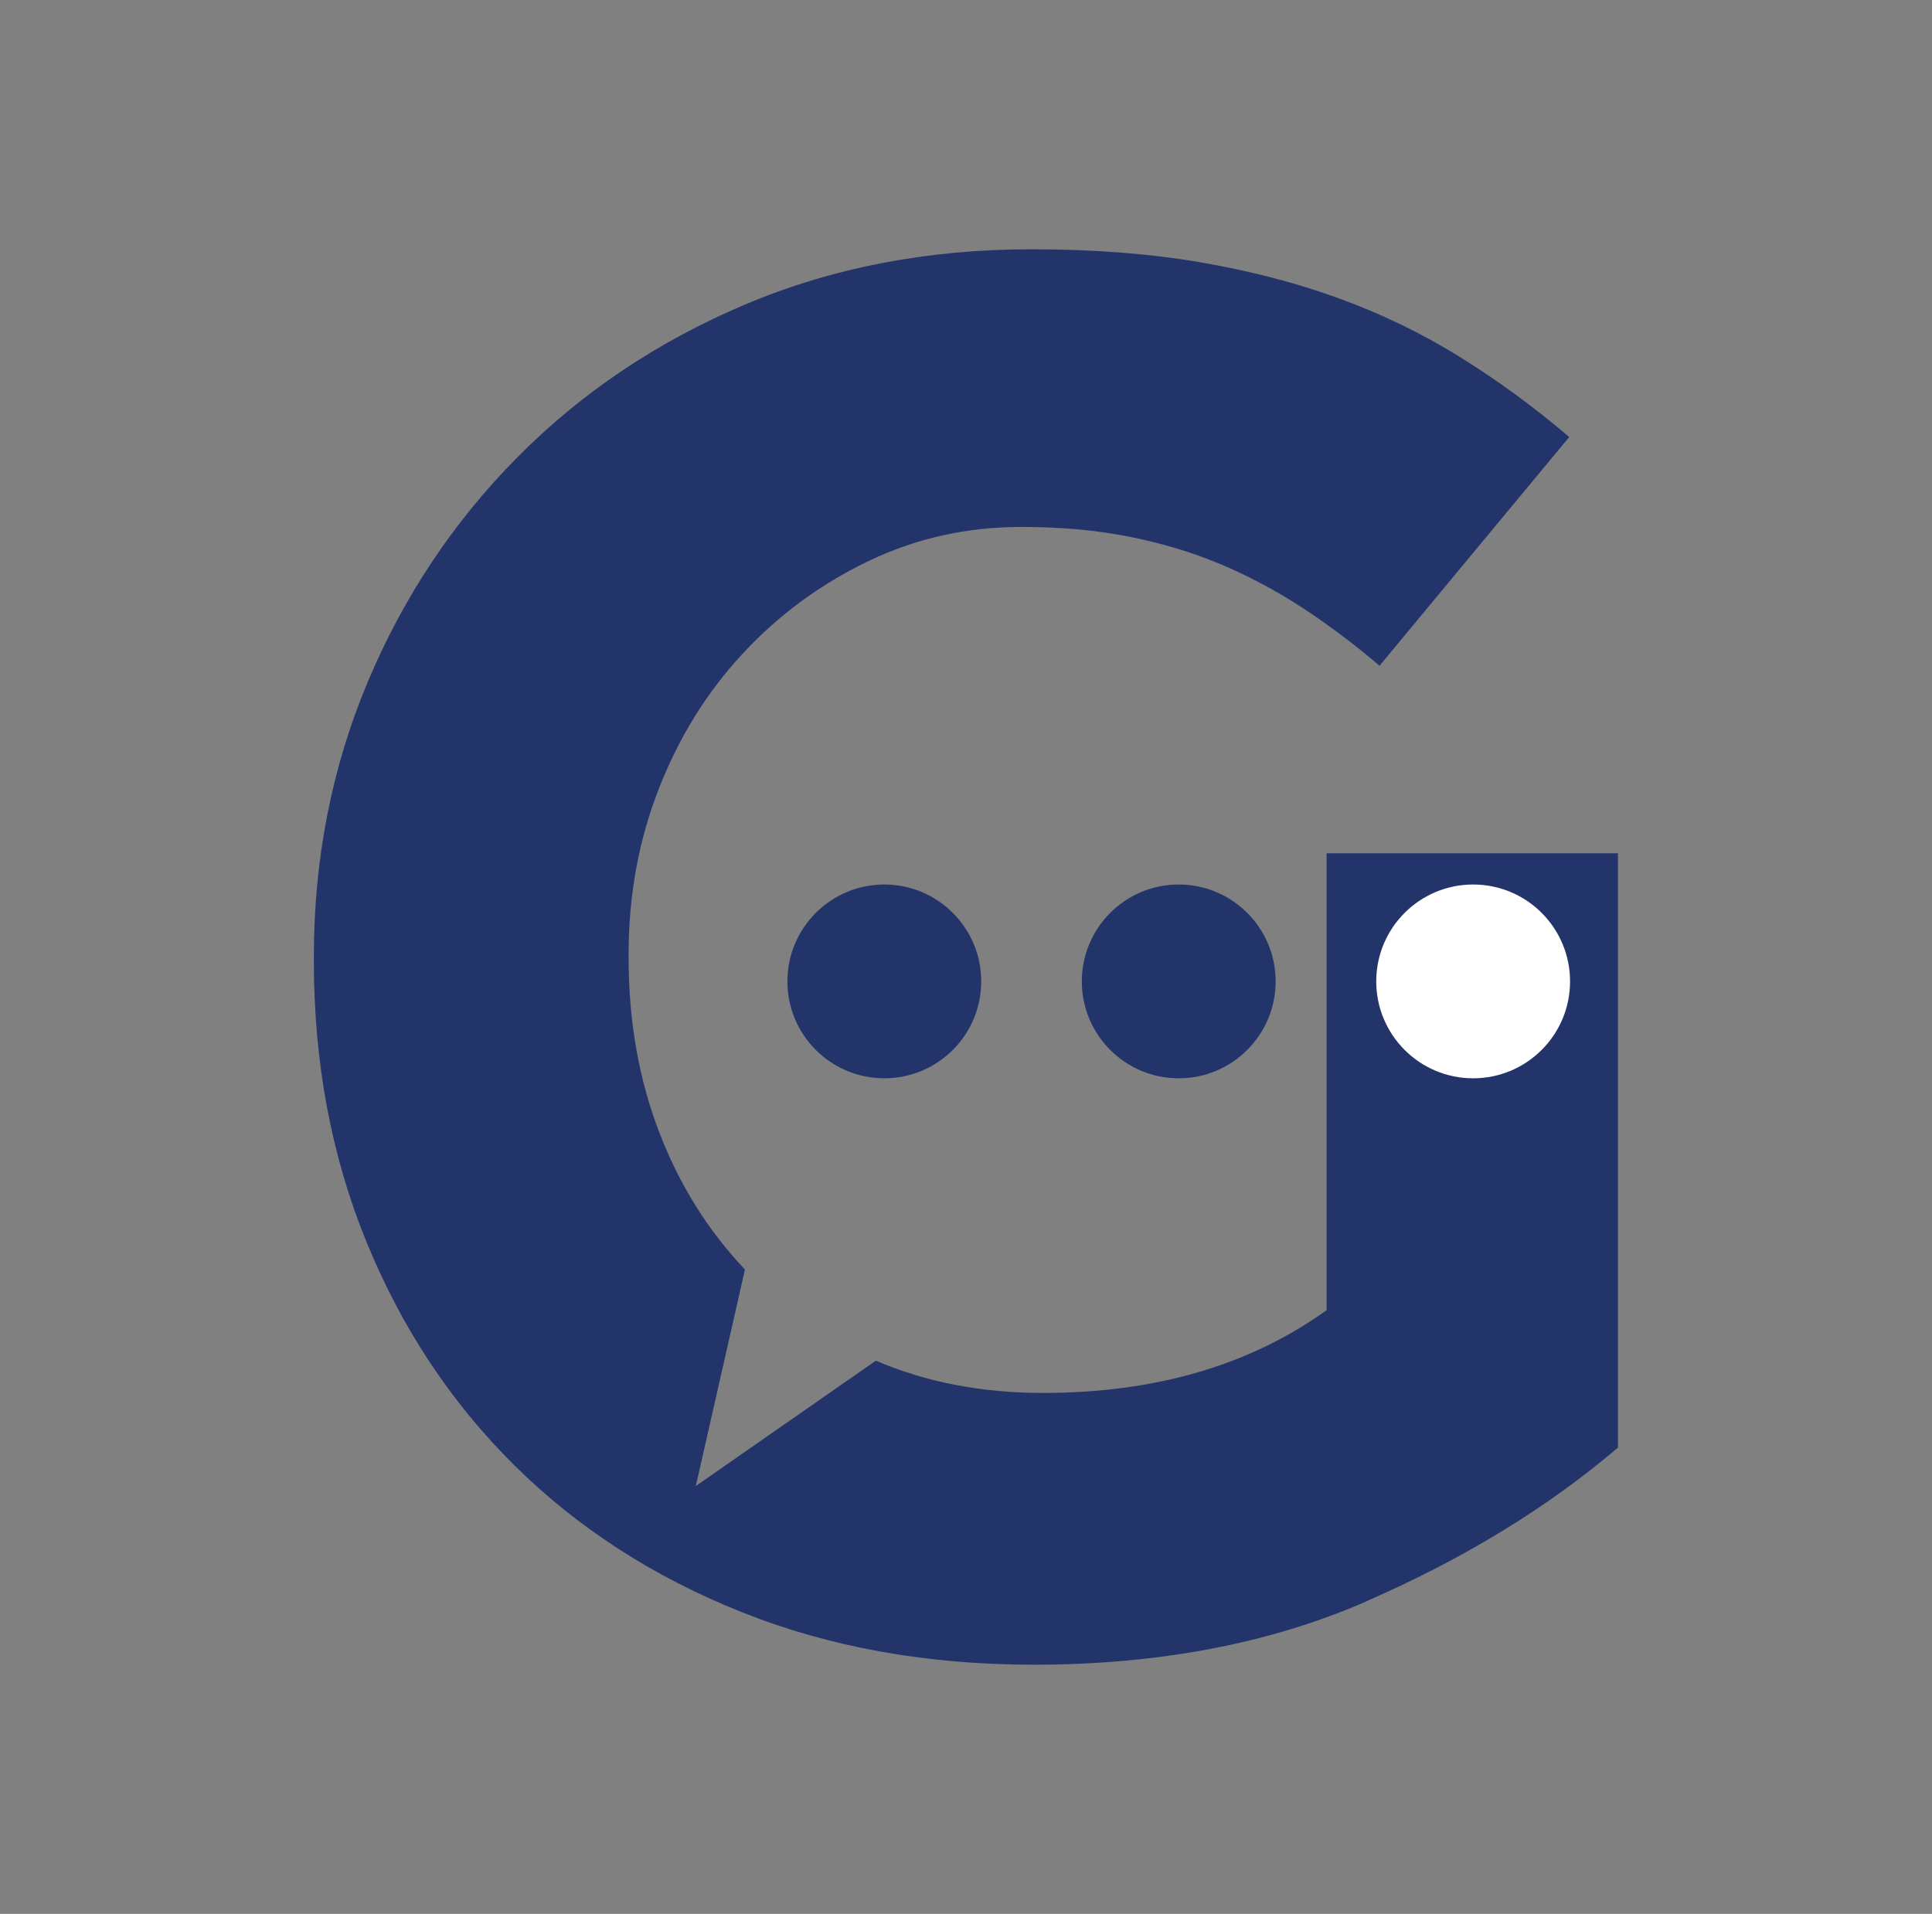 <?xml version="1.0" encoding="UTF-8"?>
<svg xmlns="http://www.w3.org/2000/svg" id="Calque_1" version="1.1" viewBox="0 0 188 186.26">
  <rect x="0" y="0" width="188" height="186.26" fill="#808080" stroke="none"/>
  <!-- Generator: Adobe Illustrator 29.6.1, SVG Export Plug-In . SVG Version: 2.1.1 Build 9)  -->
  <defs>
    <style>
      .st0 {
        fill: #23346b;
      }

      .st1 {
        fill: #fff;
      }
    </style>
  </defs>
  <path class="st0" d="M133.01,155.83c-9.45,4.12-20.26,6.18-32.44,6.18-10.4,0-19.88-1.71-28.45-5.14-8.56-3.42-15.92-8.18-22.07-14.27-6.15-6.09-10.94-13.32-14.37-21.69-3.43-8.37-5.14-17.51-5.14-27.4v-.38c0-9.51,1.74-18.42,5.23-26.73,3.49-8.31,8.34-15.6,14.56-21.88,6.21-6.28,13.57-11.23,22.07-14.84,8.5-3.61,17.82-5.42,27.97-5.42,5.96,0,11.38.41,16.27,1.24,4.88.83,9.42,2,13.6,3.52,4.18,1.52,8.12,3.42,11.8,5.71,3.68,2.28,7.23,4.88,10.66,7.8l-18.46,22.26c-2.54-2.16-5.08-4.06-7.61-5.71-2.54-1.65-5.17-3.04-7.9-4.19-2.73-1.14-5.68-2.03-8.85-2.66-3.17-.63-6.66-.95-10.46-.95-5.33,0-10.31,1.11-14.94,3.34-4.63,2.22-8.69,5.21-12.18,8.96-3.49,3.75-6.22,8.14-8.18,13.16-1.97,5.02-2.95,10.39-2.95,16.11v.38c0,6.1.98,11.73,2.95,16.88,1.96,5.15,4.76,9.63,8.37,13.44l-4.78,21.07,17.52-12.2c4.88,2.1,10.3,3.14,16.27,3.14,10.91,0,20.1-2.68,27.59-8.05v-19.16h0v-25.31h28.35v57.84c-6.85,5.84-15,10.82-24.45,14.94Z"/>
  <circle class="st0" cx="86.05" cy="95.51" r="9.43"/>
  <circle class="st0" cx="114.7" cy="95.51" r="9.43"/>
  <circle class="st1" cx="143.35" cy="95.51" r="9.43"/>
</svg>
